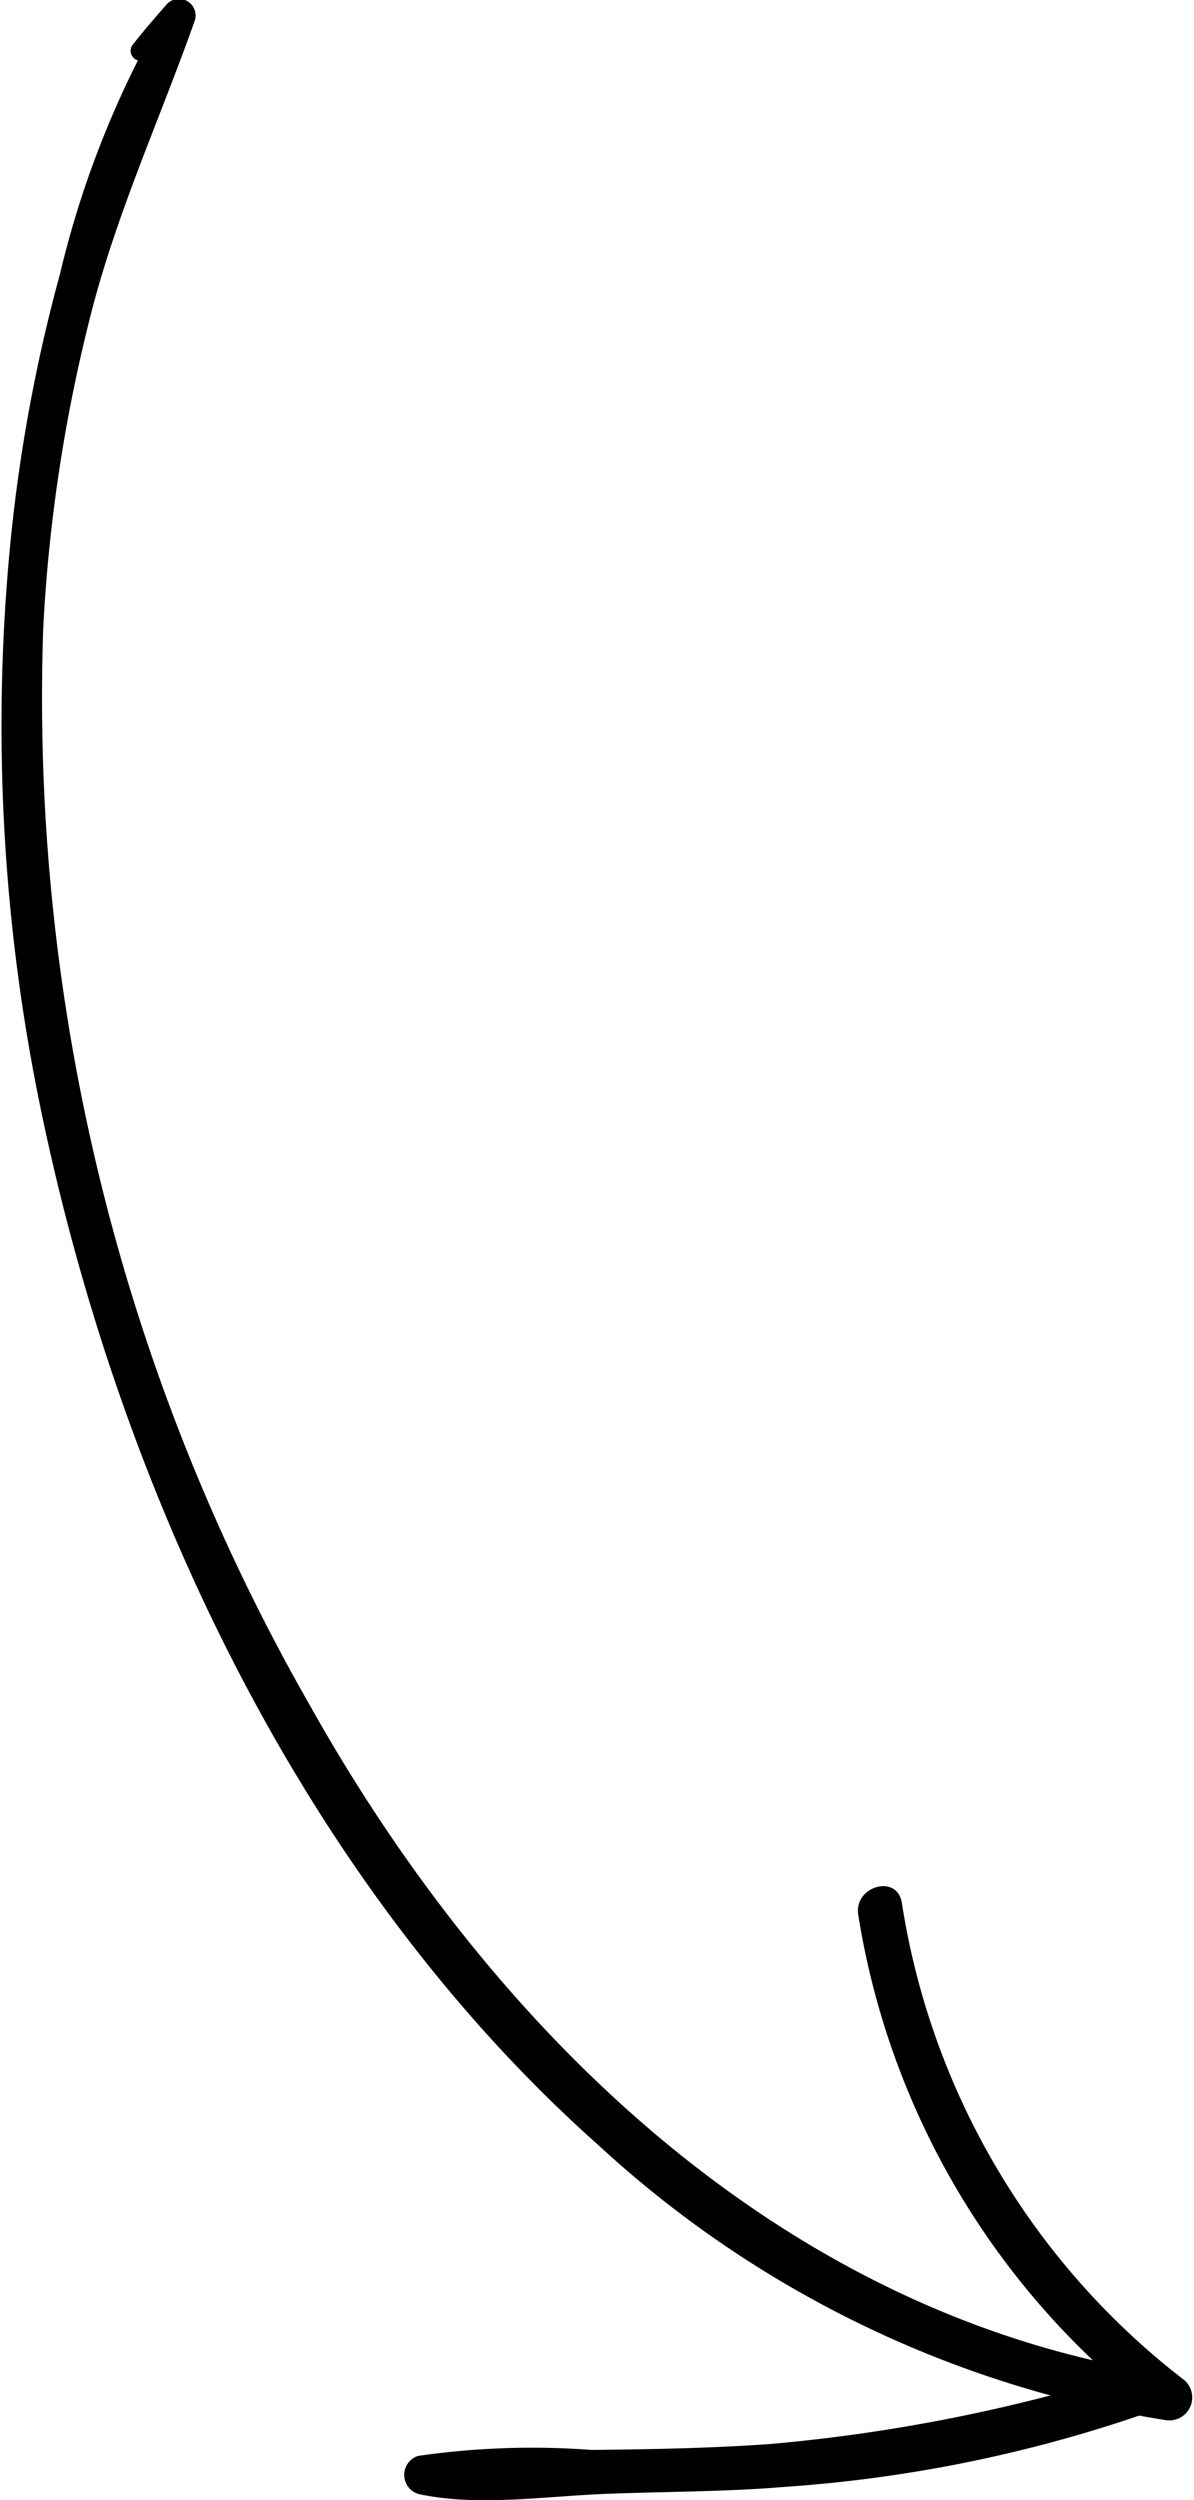 <?xml version="1.0" encoding="UTF-8"?> <svg xmlns="http://www.w3.org/2000/svg" viewBox="0 0 35.88 75.11"> <g id="Слой_2" data-name="Слой 2"> <g id="Слой_1-2" data-name="Слой 1"> <path d="M4.29,1.78,5.64.92,5,.24a29.26,29.26,0,0,0-3.2,8,48.67,48.67,0,0,0-1.51,8.3A56.79,56.79,0,0,0,1.37,34C3.81,45.24,9.29,56.72,18,64.46A32.65,32.65,0,0,0,35,72.7a.69.69,0,0,0,.52-1.25A22.42,22.42,0,0,1,27.1,57.16c-.14-.87-1.44-.5-1.31.36a23.53,23.53,0,0,0,9.09,15.11l.52-1.25C23.72,69.77,14.86,61.14,9.3,51.21a60.91,60.91,0,0,1-8-32.36A48.11,48.11,0,0,1,2.69,9.6c.78-3.13,2.11-6,3.17-9A.5.5,0,0,0,5,.14C4.66.53,4.31.93,4,1.33c-.21.23.06.62.34.45Z"></path> <path d="M33.85,71.31a51.14,51.14,0,0,1-10.68,2.11c-1.79.13-3.59.16-5.39.18a23.93,23.93,0,0,0-5.22.18.6.6,0,0,0,0,1.14c1.75.39,3.84.07,5.64,0s3.59-.06,5.38-.21A41.79,41.79,0,0,0,34.2,72.58c.79-.29.48-1.52-.35-1.27Z"></path> </g> </g> </svg> 
